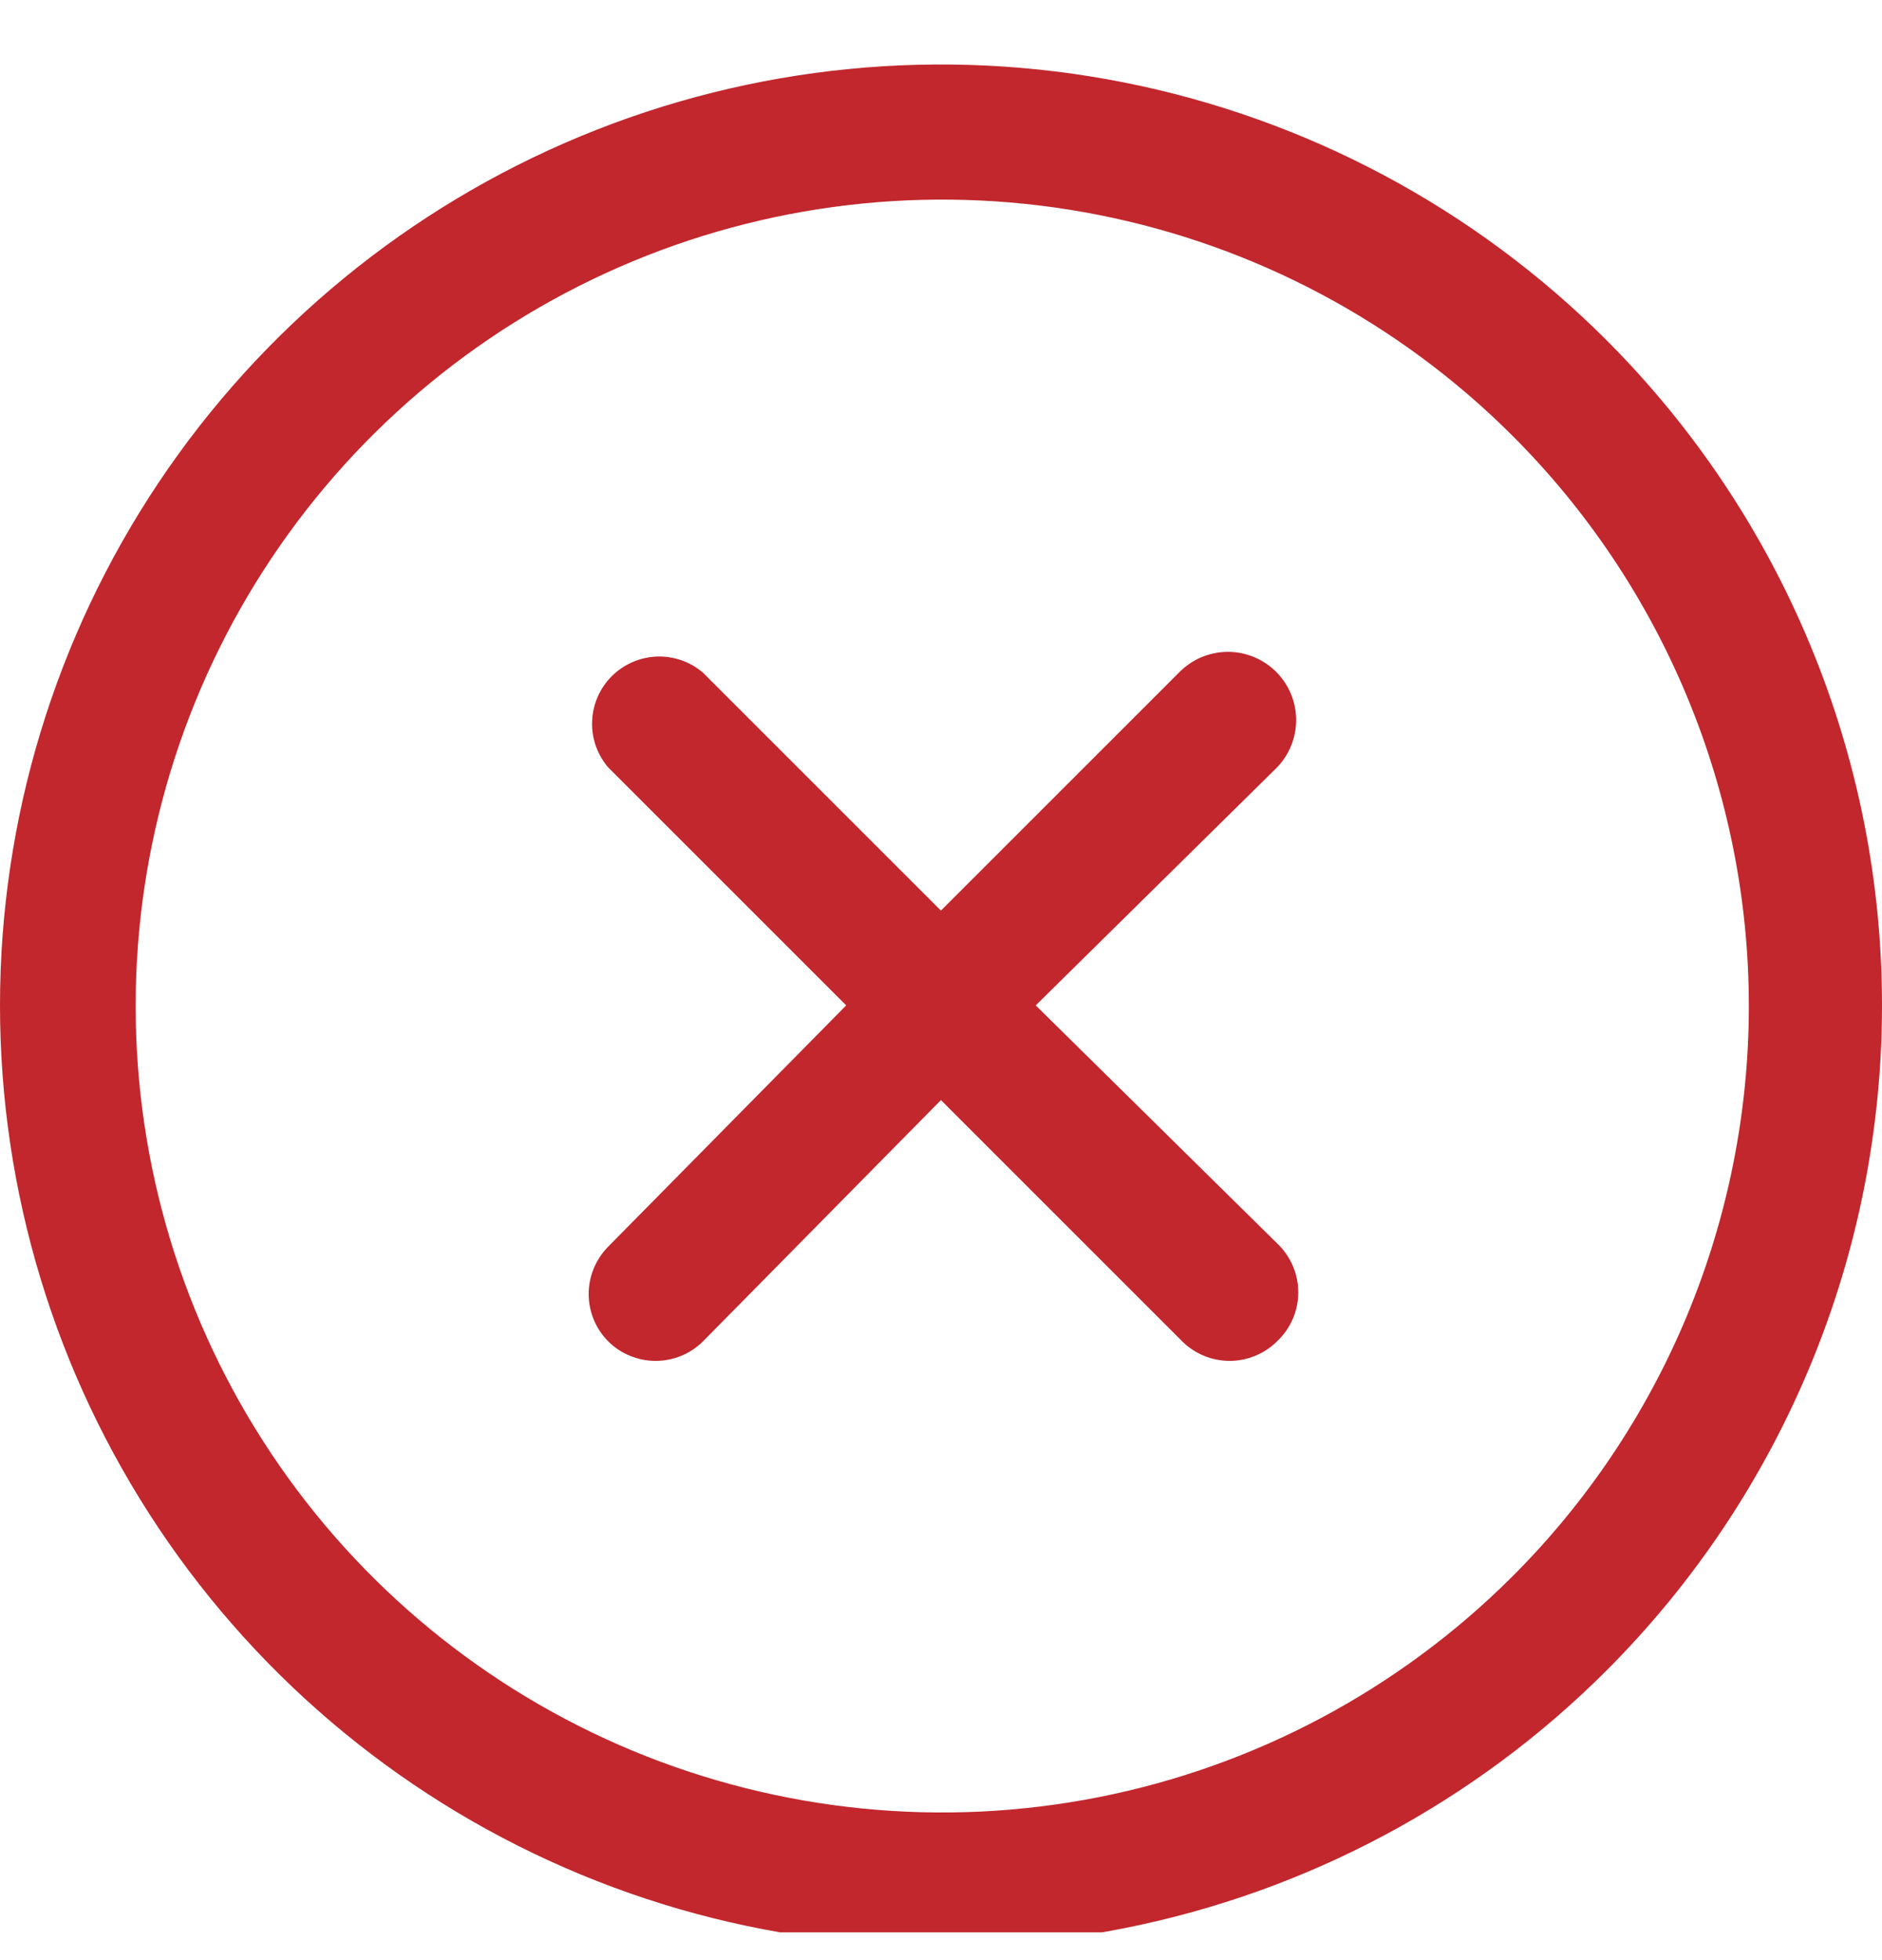 <svg width="24" height="25" viewBox="0 0 24 25" fill="none" xmlns="http://www.w3.org/2000/svg">
<g clip-path="url(#clip0_282_552)">
<path d="M16.285 9.788L13.208 12.823L16.285 15.857C16.37 15.937 16.439 16.034 16.485 16.142C16.532 16.249 16.556 16.365 16.556 16.483C16.556 16.6 16.532 16.716 16.485 16.824C16.439 16.931 16.37 17.028 16.285 17.108C16.205 17.188 16.11 17.251 16.005 17.293C15.901 17.336 15.789 17.358 15.676 17.357C15.451 17.356 15.236 17.267 15.076 17.108L11.999 14.031L8.965 17.108C8.805 17.267 8.59 17.356 8.365 17.357C8.252 17.358 8.14 17.336 8.036 17.293C7.931 17.251 7.836 17.188 7.756 17.108C7.597 16.948 7.507 16.731 7.507 16.504C7.507 16.278 7.597 16.061 7.756 15.9L10.791 12.823L7.756 9.788C7.616 9.624 7.542 9.414 7.551 9.198C7.559 8.982 7.649 8.777 7.801 8.625C7.954 8.472 8.159 8.383 8.374 8.374C8.59 8.366 8.801 8.439 8.965 8.58L11.999 11.614L15.033 8.58C15.113 8.498 15.207 8.432 15.312 8.386C15.417 8.341 15.53 8.316 15.644 8.314C15.758 8.312 15.872 8.333 15.978 8.375C16.084 8.417 16.181 8.479 16.263 8.558C16.346 8.638 16.411 8.733 16.457 8.837C16.502 8.942 16.527 9.055 16.529 9.169C16.531 9.283 16.51 9.397 16.468 9.503C16.427 9.609 16.364 9.706 16.285 9.788ZM20.485 21.308C18.807 22.987 16.668 24.129 14.341 24.592C12.013 25.055 9.6 24.817 7.408 23.909C5.215 23.001 3.341 21.463 2.022 19.489C0.704 17.516 0 15.196 0 12.823C0 10.449 0.704 8.129 2.022 6.156C3.341 4.183 5.215 2.645 7.408 1.736C9.6 0.828 12.013 0.59 14.341 1.053C16.668 1.516 18.807 2.659 20.485 4.337C21.599 5.451 22.483 6.774 23.086 8.23C23.69 9.686 24 11.247 24 12.823C24 14.399 23.69 15.959 23.086 17.415C22.483 18.871 21.599 20.194 20.485 21.308ZM19.276 5.546C17.836 4.111 16.004 3.135 14.009 2.741C12.015 2.347 9.949 2.552 8.071 3.332C6.194 4.112 4.59 5.43 3.461 7.121C2.332 8.811 1.73 10.799 1.73 12.831C1.73 14.864 2.332 16.851 3.461 18.542C4.59 20.233 6.194 21.551 8.071 22.331C9.949 23.11 12.015 23.316 14.009 22.922C16.004 22.528 17.836 21.552 19.276 20.117C20.235 19.162 20.996 18.026 21.515 16.776C22.034 15.525 22.302 14.185 22.302 12.831C22.302 11.478 22.034 10.137 21.515 8.887C20.996 7.637 20.235 6.501 19.276 5.546Z" fill="#C1272D"/>
</g>
<defs>
<clipPath id="clip0_282_552">
<rect width="24" height="24" fill="white" transform="translate(0 0.646)"/>
</clipPath>
</defs>
</svg>
